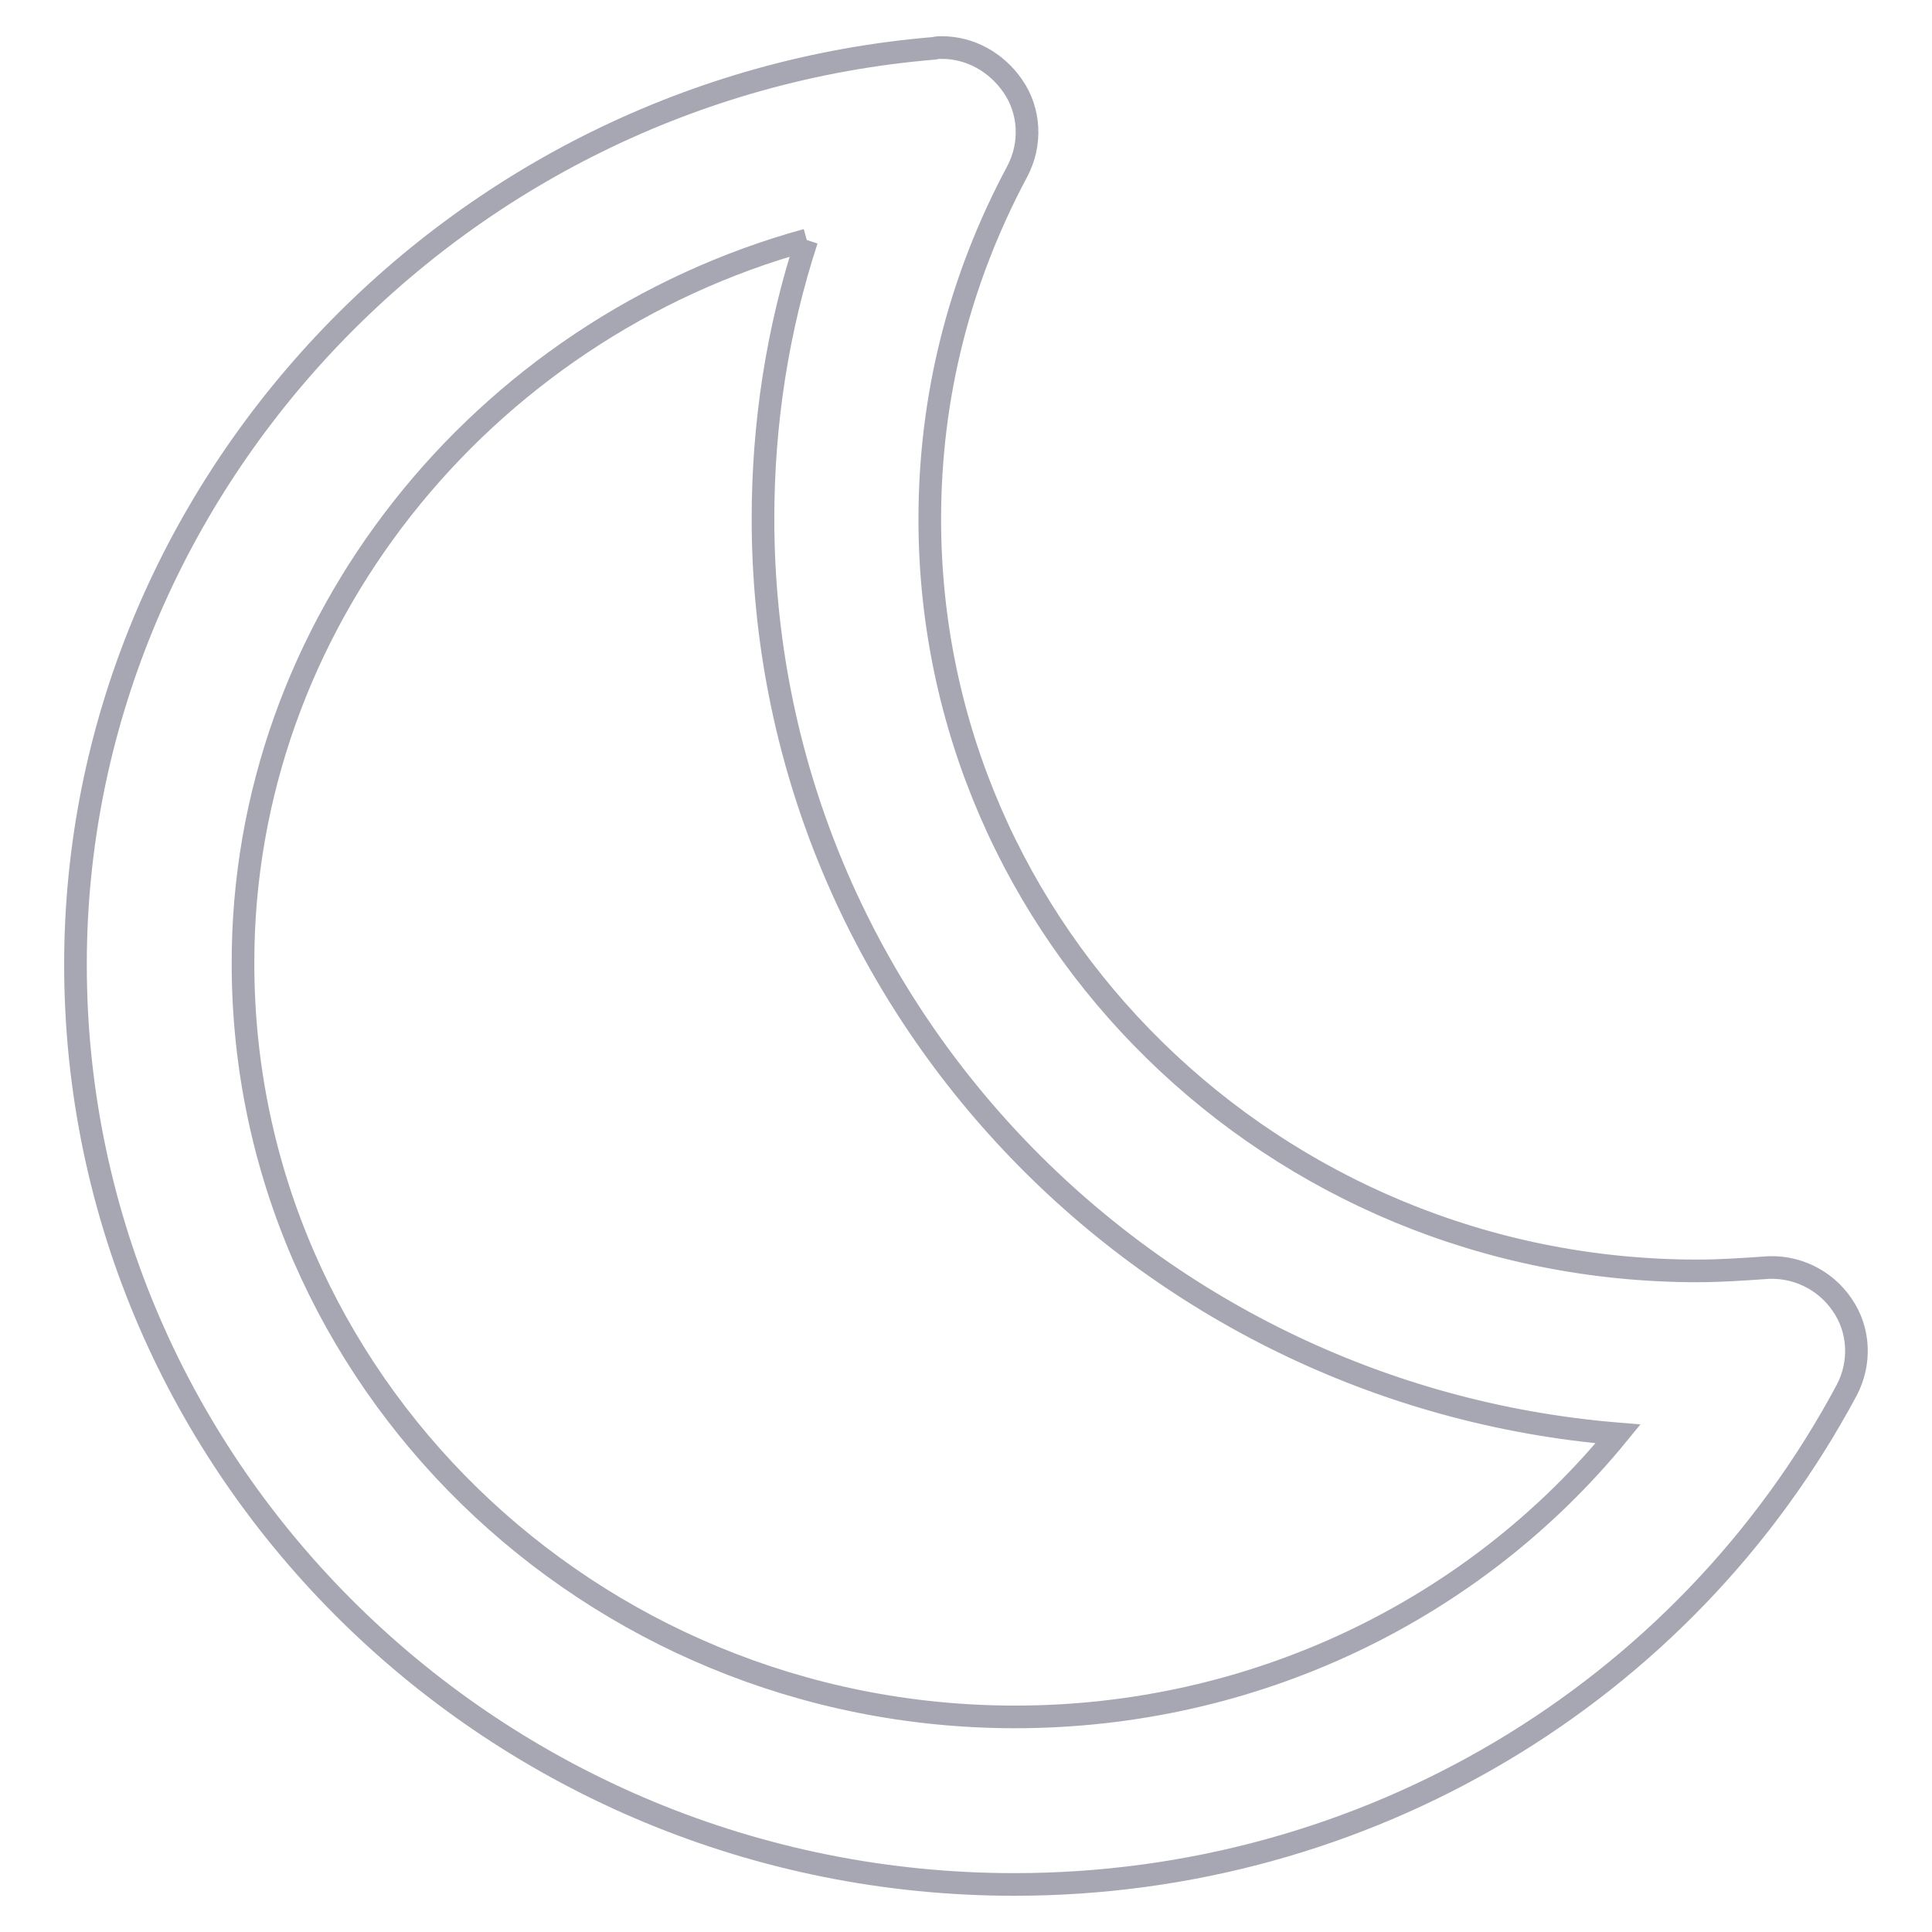 <?xml version="1.0" encoding="utf-8"?>
<!-- Svg Vector Icons : http://www.onlinewebfonts.com/icon -->
<!DOCTYPE svg PUBLIC "-//W3C//DTD SVG 1.1//EN" "http://www.w3.org/Graphics/SVG/1.1/DTD/svg11.dtd">
<svg version="1.1" xmlns="http://www.w3.org/2000/svg" xmlns:xlink="http://www.w3.org/1999/xlink" x="0px" y="0px" viewBox="0 0 256 256" enable-background="new 0 0 256 256" xml:space="preserve">
<g> <path stroke-width="3" fill-opacity="0" stroke="#a7a7b3"  d="M106.9,31.8c-3.9,11.9-5.8,24.4-5.8,36.9c0,63.7,49.9,116.1,113.3,121.3c-19.2,23.5-48.4,37.5-79.9,37.5 c-56.4,0-102.3-44.8-102.3-99.8C32.1,82.8,63.7,43.7,106.9,31.8 M124.8,6.3c-0.3,0-0.7,0-1,0.1C60,11.7,10,65,10,127.8 c0,67.2,55.8,121.9,124.4,121.9c46.4,0,88.7-25.1,110.3-65.5c1.9-3.6,1.7-8-0.6-11.3c-2.3-3.4-6.3-5.3-10.4-4.9 c-2.9,0.2-5.8,0.4-8.8,0.4c-56.1,0-101.7-44.7-101.7-99.6c0-16.2,3.9-31.7,11.6-46.1c1.9-3.6,1.7-8-0.6-11.3 C132,8.2,128.5,6.3,124.8,6.3z"/></g>
</svg>